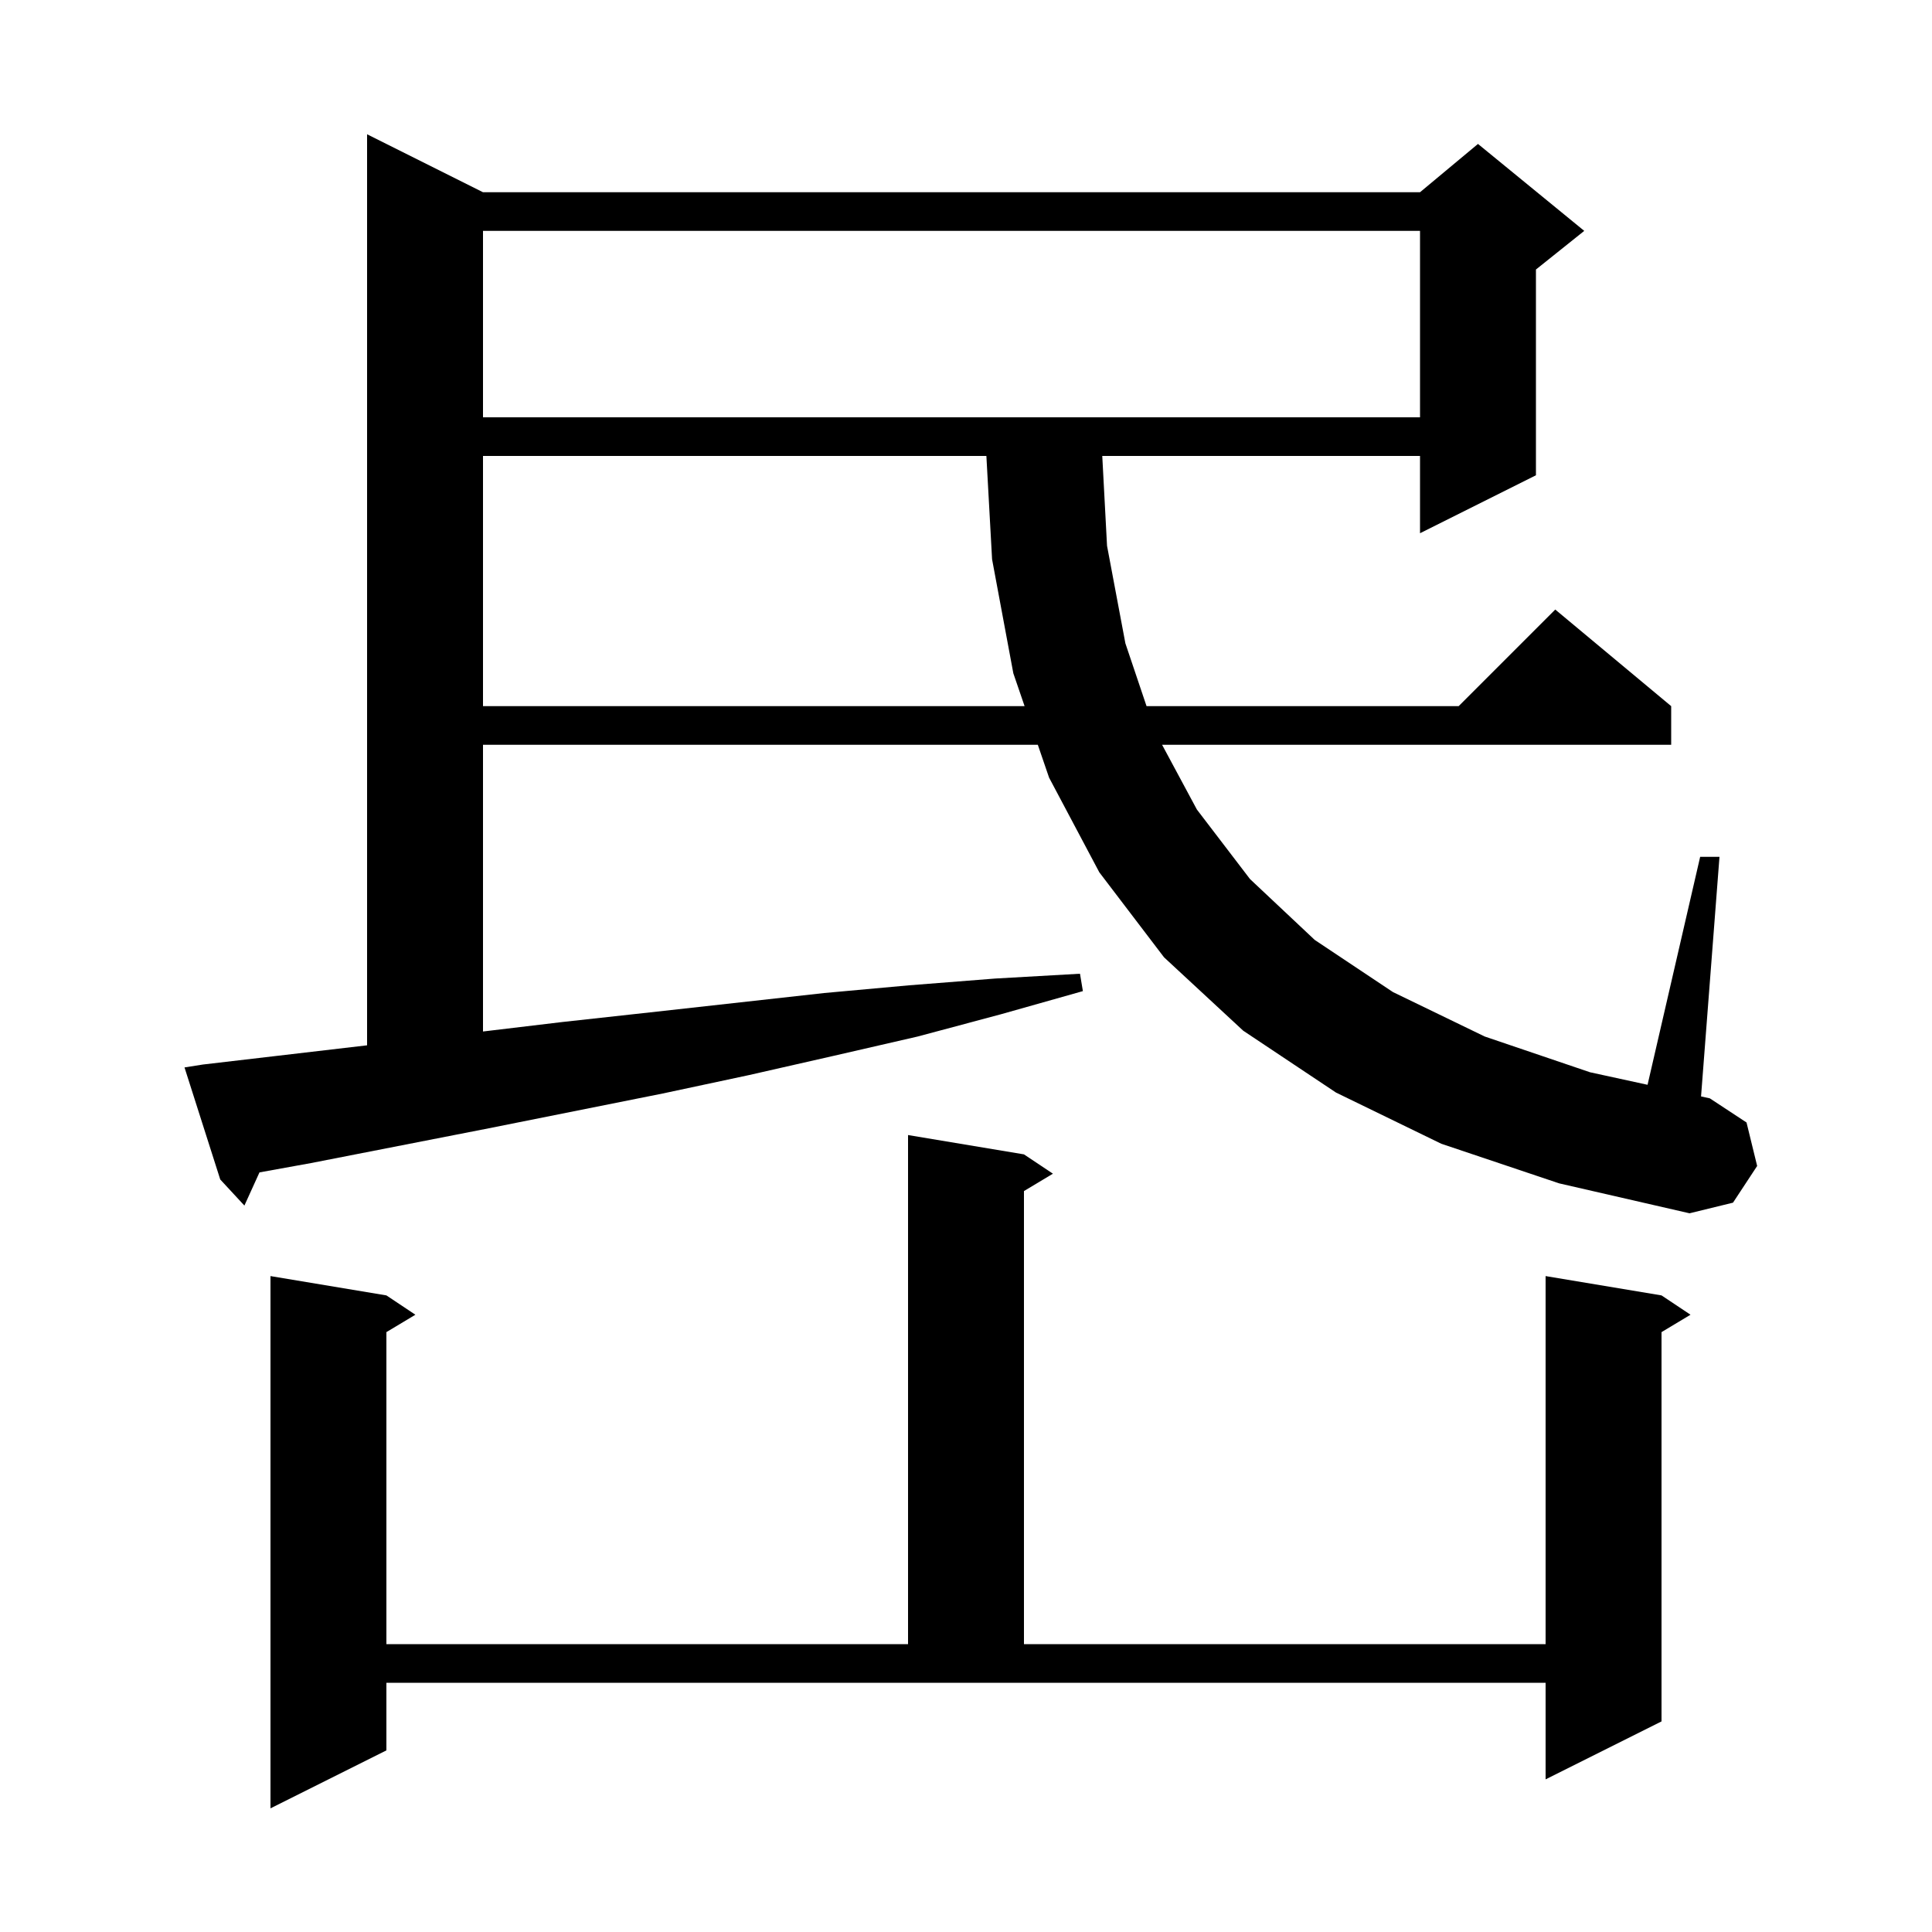 <svg xmlns="http://www.w3.org/2000/svg" xmlns:xlink="http://www.w3.org/1999/xlink" version="1.1" baseProfile="full" viewBox="0 0 200 200" width="200" height="200"><g fill="currentColor"><path d="M 40.0 181.2 L 28.0 187.2 L 28.0 132.1 L 40.0 134.1 L 43.0 136.1 L 40.0 137.9 L 40.0 170.2 L 94.0 170.2 L 94.0 117.5 L 106.0 119.5 L 109.0 121.5 L 106.0 123.3 L 106.0 170.2 L 160.0 170.2 L 160.0 132.1 L 172.0 134.1 L 175.0 136.1 L 172.0 137.9 L 172.0 178.2 L 160.0 184.2 L 160.0 174.2 L 40.0 174.2 Z M 149.2 118.4 L 138.3 113.1 L 128.7 106.7 L 120.5 99.1 L 113.8 90.3 L 108.6 80.5 L 107.435 77.1 L 50.0 77.1 L 50.0 106.78 L 58.2 105.8 L 67.3 104.8 L 85.3 102.8 L 94.1 102.0 L 103.0 101.3 L 111.8 100.8 L 112.1 102.6 L 103.6 105.0 L 95.0 107.3 L 86.3 109.3 L 77.5 111.3 L 68.6 113.2 L 50.6 116.8 L 32.2 120.4 L 26.861 121.366 L 25.3 124.8 L 22.8 122.1 L 19.1 110.5 L 21.0 110.2 L 38.0 108.211 L 38.0 13.9 L 50.0 19.9 L 147.0 19.9 L 153.0 14.9 L 164.0 23.9 L 159.0 27.9 L 159.0 49.2 L 147.0 55.2 L 147.0 47.2 L 114.106 47.2 L 114.6 56.5 L 116.5 66.6 L 118.69 73.1 L 151.0 73.1 L 161.0 63.1 L 173.0 73.1 L 173.0 77.1 L 120.299 77.1 L 123.9 83.8 L 129.4 91.0 L 136.1 97.3 L 144.2 102.7 L 153.7 107.3 L 164.6 111.0 L 170.555 112.297 L 176.0 88.7 L 178.0 88.7 L 176.092 113.502 L 177.0 113.7 L 180.8 116.2 L 181.9 120.7 L 179.4 124.5 L 174.9 125.6 L 161.4 122.5 Z M 50.0 47.2 L 50.0 73.1 L 106.065 73.1 L 104.9 69.7 L 102.7 57.9 L 102.11 47.2 Z M 50.0 23.9 L 50.0 43.2 L 147.0 43.2 L 147.0 23.9 Z "/></g></svg>